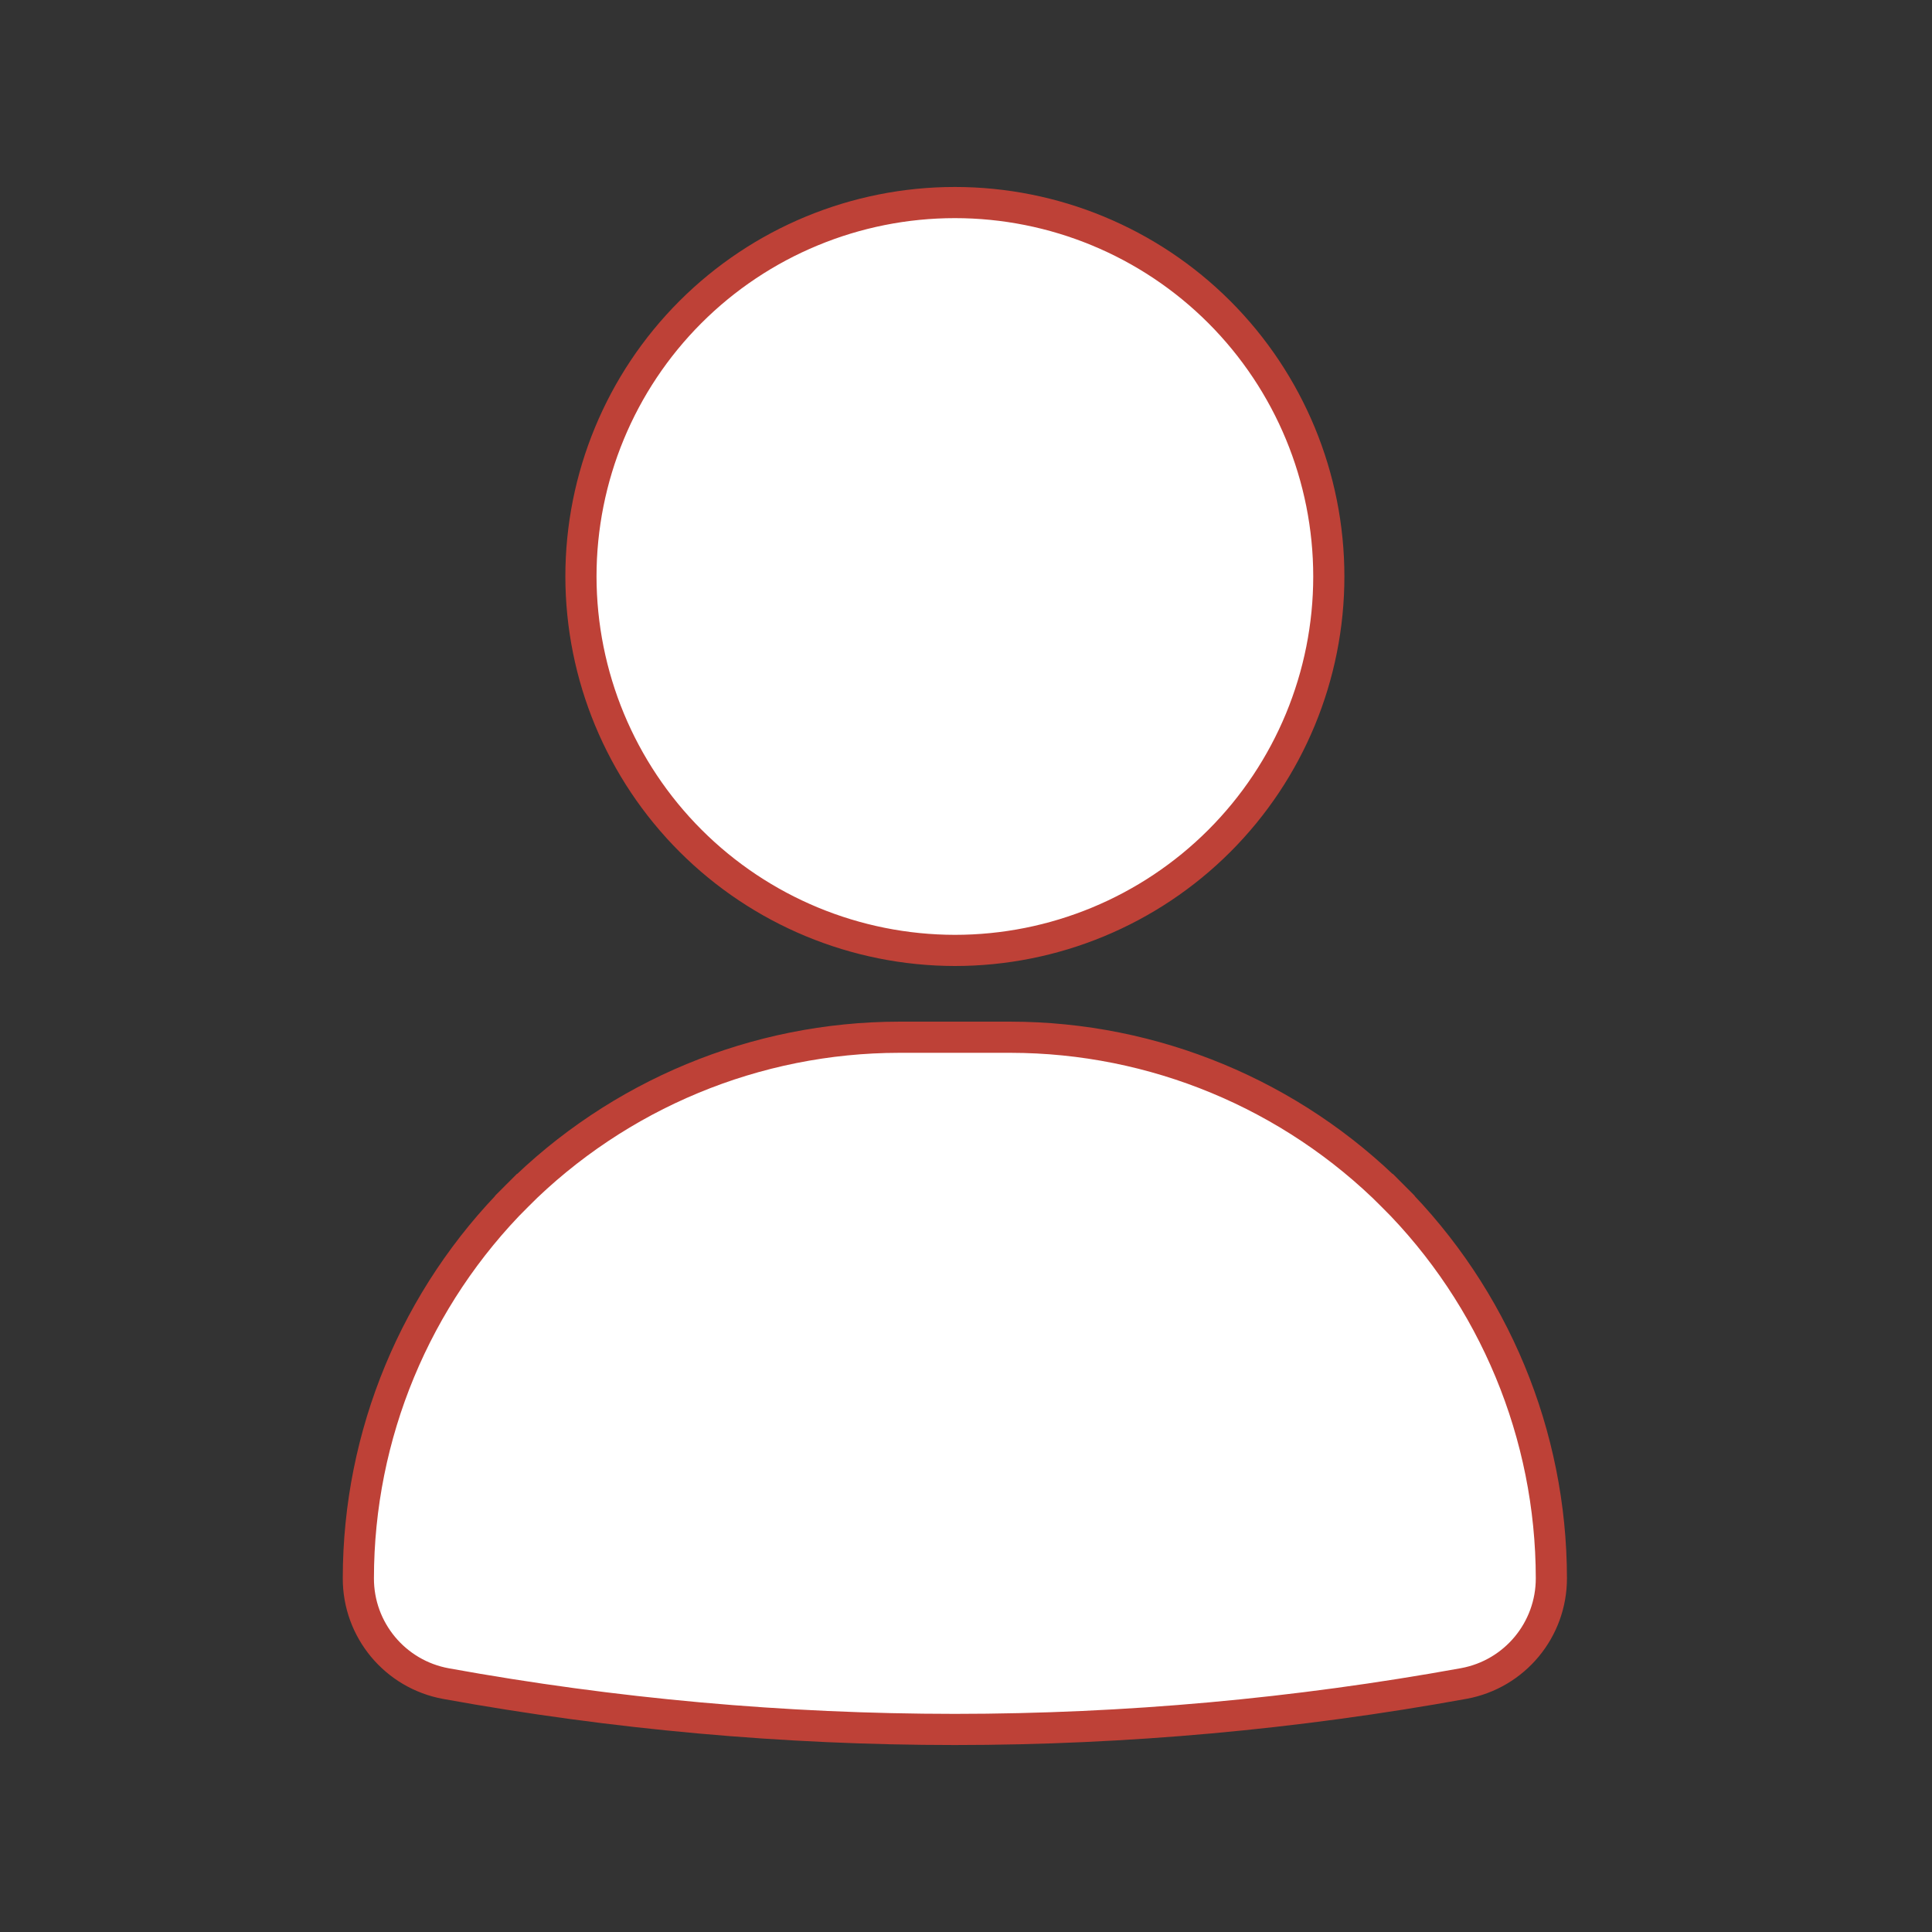 <?xml version="1.0" encoding="UTF-8"?>
<svg xmlns="http://www.w3.org/2000/svg" width="62" height="62" viewBox="0 0 62 62" fill="none">
  <rect x="0" y="0" width="62" height="62" fill="#333333" stroke="none"/>
  <g id="noun-person-7326585 1">
    <path id="Vector" d="M49.785 50.643V50.644C49.789 52.3 48.609 53.723 46.981 54.024C41.589 55.003 36.122 55.498 30.643 55.5C25.168 55.498 19.703 55.007 14.317 54.03L14.317 54.03C12.681 53.734 11.494 52.307 11.5 50.645L11.5 50.643C11.504 46.042 13.335 41.631 16.59 38.376L16.237 38.023L16.59 38.376C19.845 35.121 24.256 33.29 28.857 33.286H32.428C37.03 33.29 41.441 35.121 44.695 38.376L45.049 38.023L44.695 38.376C47.95 41.631 49.781 46.042 49.785 50.643ZM42.643 18.5C42.643 21.682 41.379 24.736 39.129 26.986C36.878 29.236 33.825 30.5 30.643 30.5C27.461 30.496 24.411 29.231 22.161 26.981C19.911 24.731 18.647 21.682 18.643 18.5C18.643 15.318 19.907 12.264 22.157 10.014C24.407 7.764 27.461 6.5 30.643 6.5C33.825 6.5 36.879 7.764 39.129 10.014C41.379 12.265 42.643 15.318 42.643 18.5Z" fill="white" stroke="#BE4137"></path>
  </g>
</svg>
